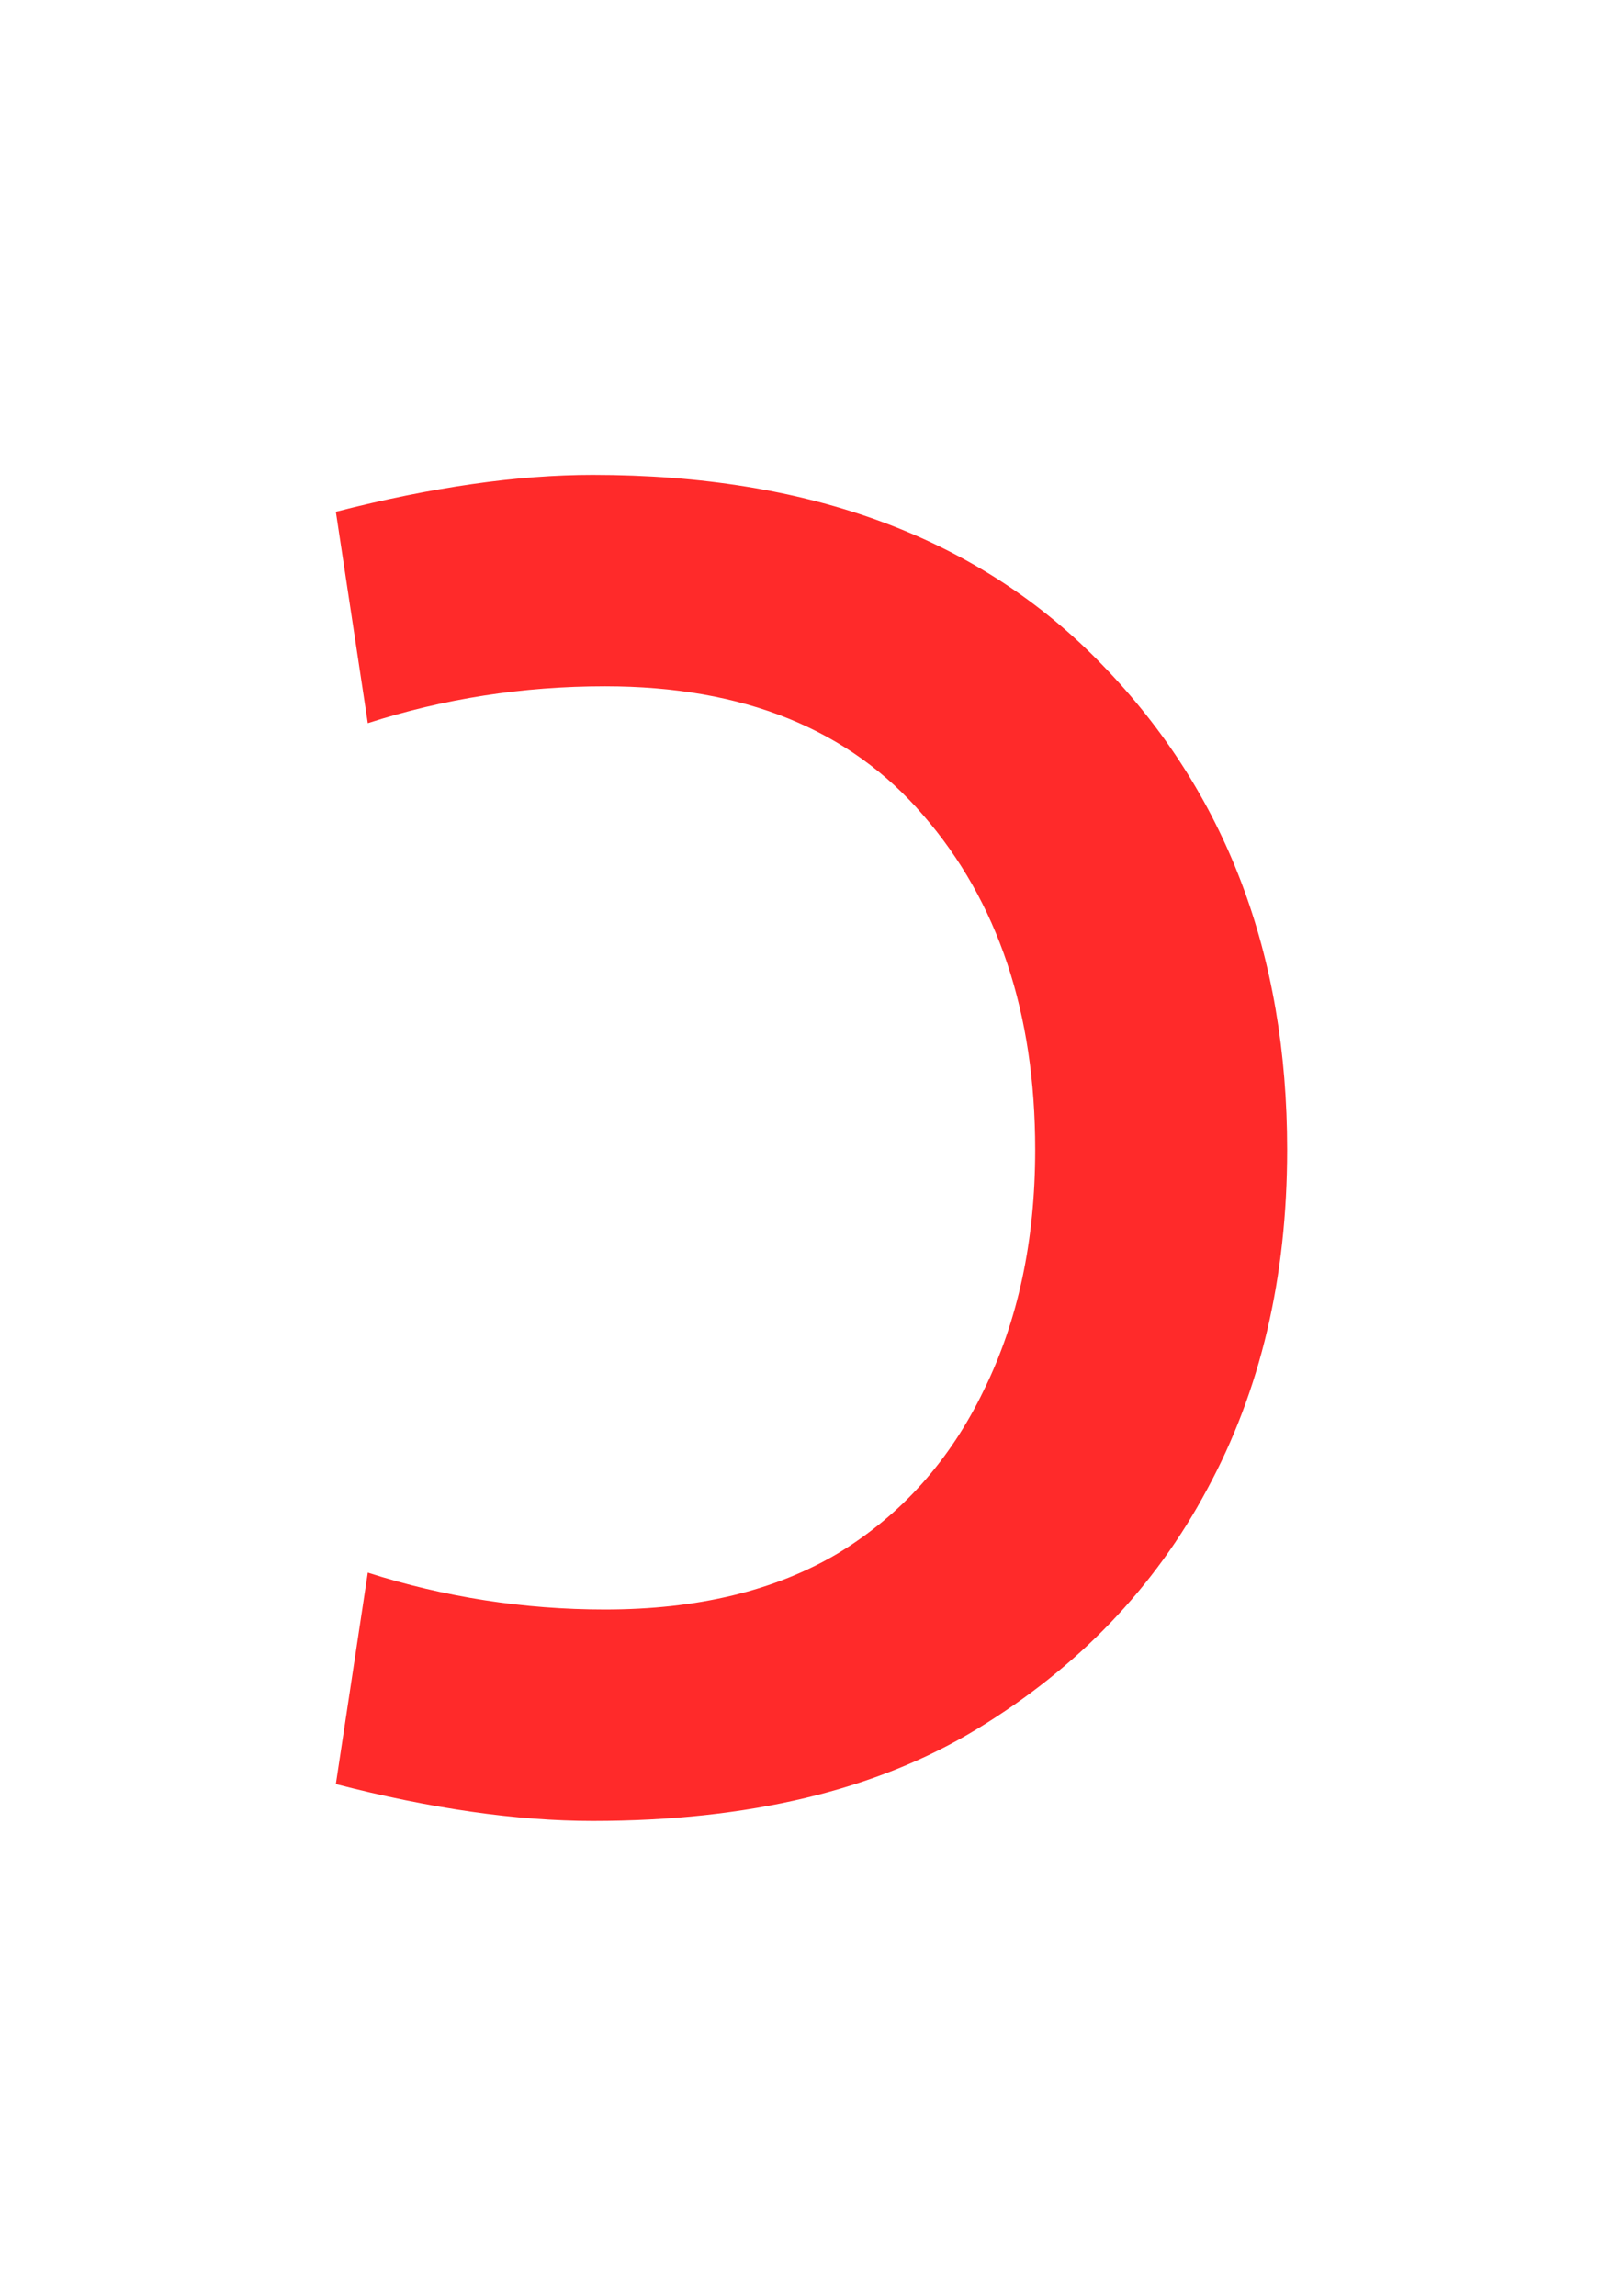 <?xml version="1.0" encoding="UTF-8" standalone="no"?>
<svg
   xmlns:dc="http://purl.org/dc/elements/1.1/"
   xmlns:cc="http://creativecommons.org/ns#"
   xmlns:rdf="http://www.w3.org/1999/02/22-rdf-syntax-ns#"
   xmlns:svg="http://www.w3.org/2000/svg"
   xmlns="http://www.w3.org/2000/svg"
   xmlns:sodipodi="http://sodipodi.sourceforge.net/DTD/sodipodi-0.dtd"
   xmlns:inkscape="http://www.inkscape.org/namespaces/inkscape"
   sodipodi:docname="כ.svg"
   inkscape:version="1.0 (4035a4fb49, 2020-05-01)"
   id="svg3234"
   version="1.1"
   viewBox="0 0 210 297"
   height="297mm"
   width="210mm">
  <defs
     id="defs3228" />
  <sodipodi:namedview
     inkscape:window-maximized="0"
     inkscape:window-y="336"
     inkscape:window-x="438"
     inkscape:window-height="1040"
     inkscape:window-width="1274"
     showgrid="false"
     inkscape:document-rotation="0"
     inkscape:current-layer="layer1"
     inkscape:document-units="mm"
     inkscape:cy="560"
     inkscape:cx="400"
     inkscape:zoom="0.28563218"
     inkscape:pageshadow="2"
     inkscape:pageopacity="0.0"
     borderopacity="1.0"
     bordercolor="#666666"
     pagecolor="#ffffff"
     id="base" />
  <g
     id="layer1"
     inkscape:groupmode="layer"
     inkscape:label="Layer 1">
    <path
       d="m 43.455,230.798 4.135,-27.353 q 14.949,4.771 30.693,4.771 17.97,0 30.216,-7.315 12.245,-7.474 18.766,-20.992 6.679,-13.518 6.679,-31.17 0,-26.558 -14.472,-43.256 -14.313,-16.698 -41.189,-16.698 -15.903,0 -30.693,4.771 l -4.135,-27.353 q 18.607,-4.771 33.237,-4.771 42.302,0 65.998,24.65 23.855,24.65 23.855,62.658 0,24.809 -10.337,43.892 -10.178,19.084 -29.739,31.011 -19.561,11.927 -49.777,11.927 -14.79,0 -33.237,-4.771 z"
       style="font-size:38.1px;line-height:1.25;font-family:Arial;-inkscape-font-specification:Arial;opacity:0.999;fill:#ff2a2a;stroke-width:2.262"
       id="path867" />
  </g>
</svg>
